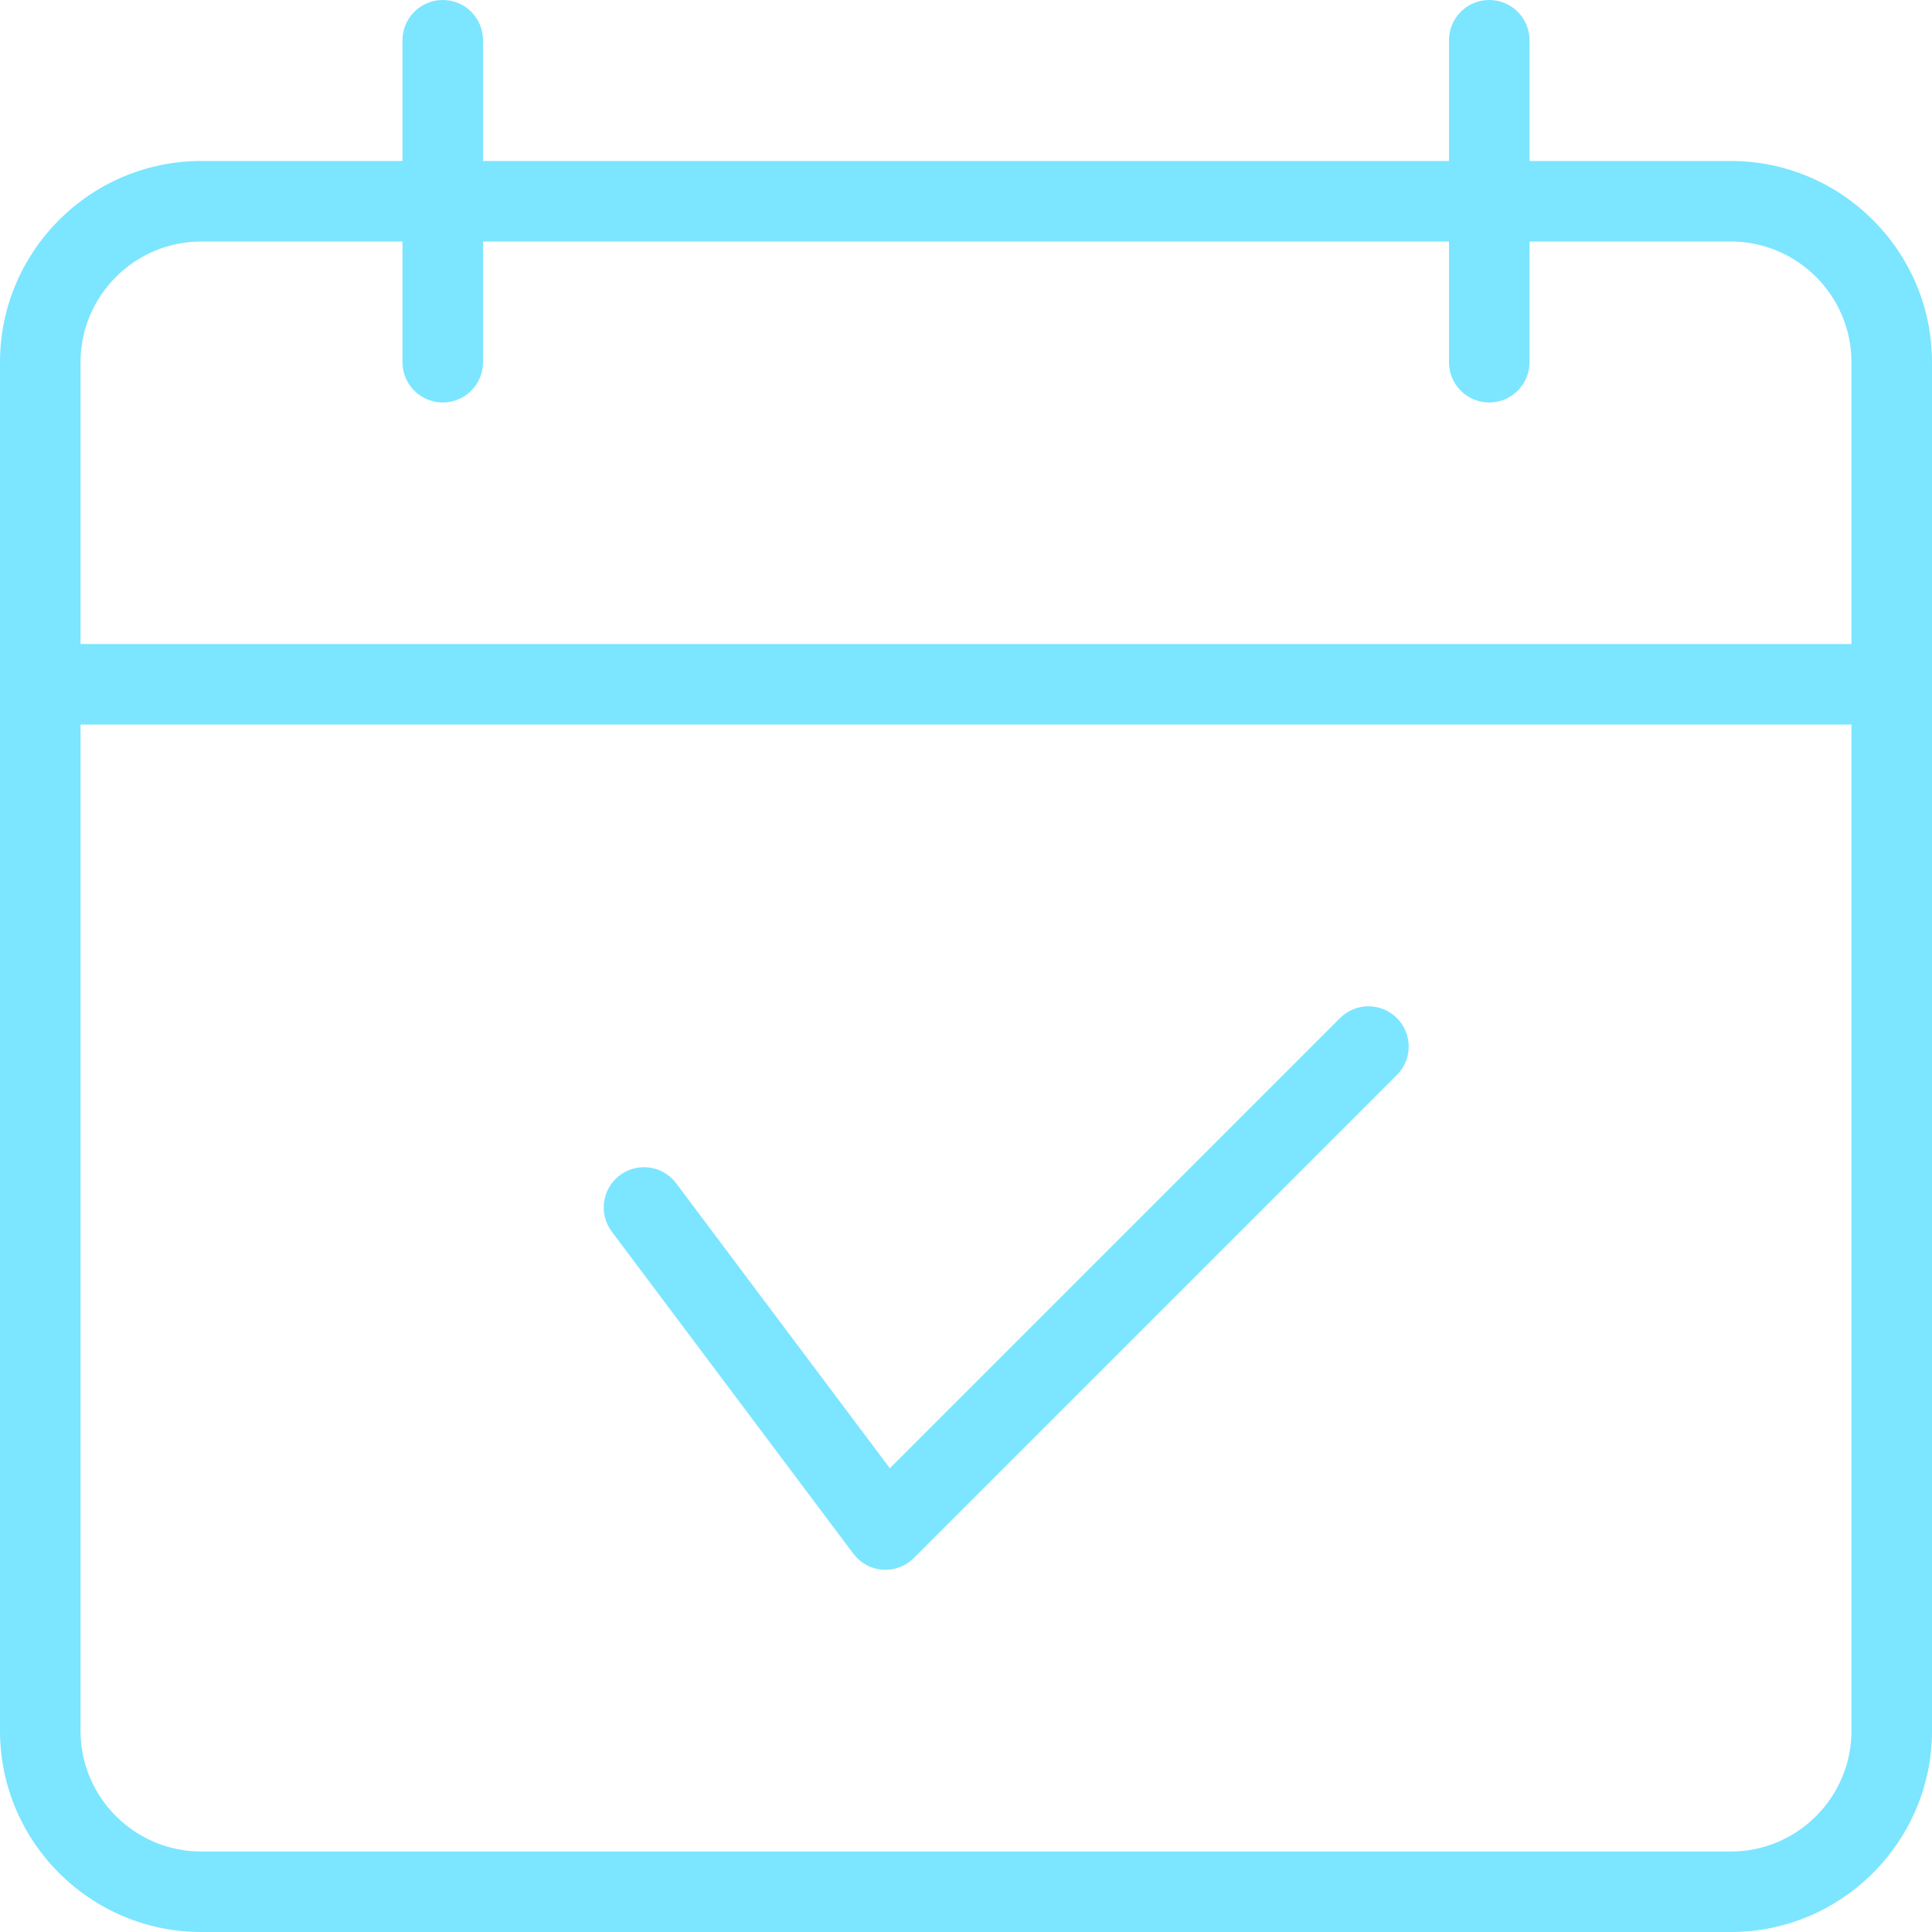 <?xml version="1.0" encoding="UTF-8"?> <svg xmlns="http://www.w3.org/2000/svg" width="34" height="34" viewBox="0 0 34 34" fill="none"><g clip-path="url(#clip0_5261_8181)"><path d="M30.458 34H3.542C1.589 34 0 32.411 0 30.459V6.375C0 4.423 1.589 2.833 3.542 2.833H30.458C32.41 2.833 34 4.423 34 6.375V30.459C34 32.411 32.41 34 30.458 34ZM3.542 4.25C2.37 4.25 1.417 5.204 1.417 6.375V30.459C1.417 31.63 2.37 32.584 3.542 32.584H30.458C31.63 32.584 32.583 31.63 32.583 30.459V6.375C32.583 5.204 31.63 4.25 30.458 4.25H3.542Z" fill="#7CE5FF"></path><path d="M33.292 12.75H0.708C0.317 12.75 0 12.433 0 12.042C0 11.651 0.317 11.334 0.708 11.334H33.292C33.683 11.334 34 11.651 34 12.042C34 12.433 33.683 12.75 33.292 12.75Z" fill="#7CE5FF"></path><path d="M15.583 27.625C15.566 27.625 15.551 27.625 15.532 27.624C15.327 27.61 15.14 27.506 15.017 27.342L10.767 21.675C10.531 21.362 10.595 20.919 10.908 20.683C11.221 20.448 11.665 20.511 11.9 20.825L15.66 25.839L23.582 17.917C23.858 17.64 24.307 17.64 24.583 17.917C24.86 18.193 24.86 18.642 24.583 18.918L16.083 27.418C15.95 27.551 15.77 27.625 15.583 27.625Z" fill="#7CE5FF"></path><path d="M7.792 7.083C7.401 7.083 7.083 6.766 7.083 6.375V0.708C7.083 0.317 7.401 0 7.792 0C8.183 0 8.5 0.317 8.5 0.708V6.375C8.5 6.766 8.183 7.083 7.792 7.083Z" fill="#7CE5FF"></path><path d="M26.208 7.083C25.817 7.083 25.5 6.766 25.5 6.375V0.708C25.5 0.317 25.817 0 26.208 0C26.599 0 26.917 0.317 26.917 0.708V6.375C26.917 6.766 26.599 7.083 26.208 7.083Z" fill="#7CE5FF"></path></g><defs><clipPath id="clip0_5261_8181"><rect width="34" height="34" fill="white"></rect></clipPath></defs></svg> 